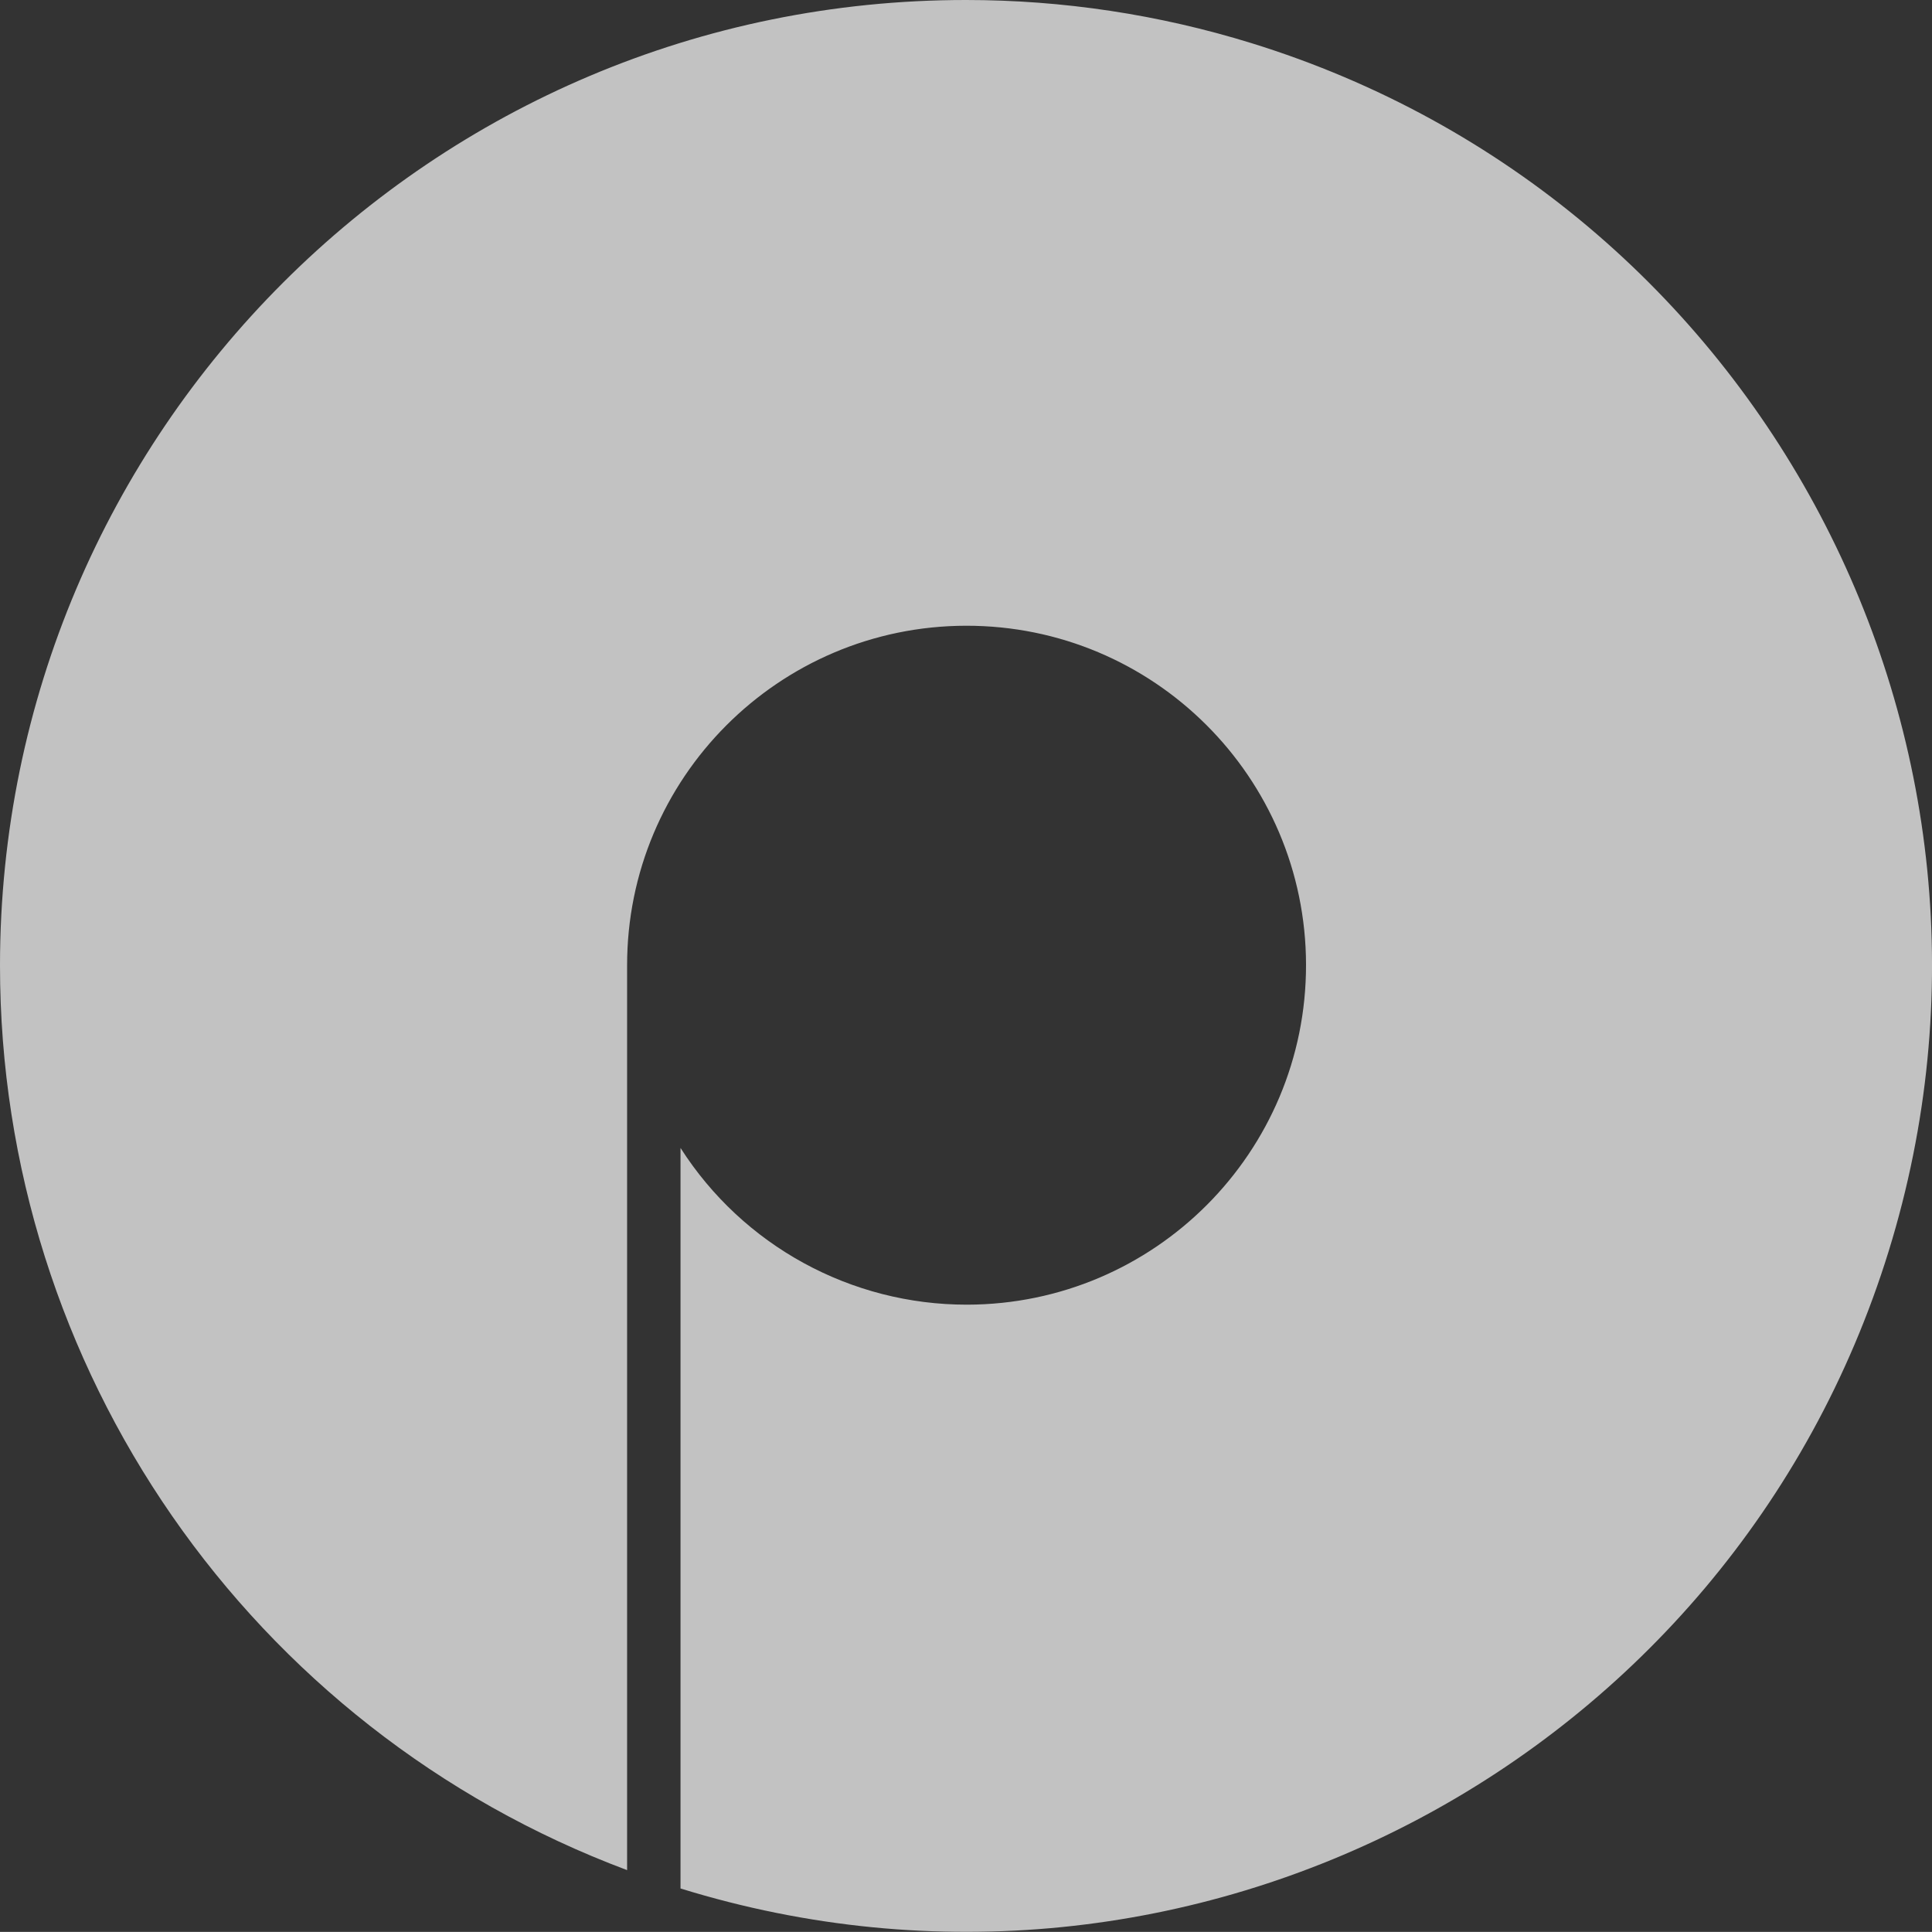 <?xml version="1.0" encoding="UTF-8"?><svg id="_レイヤー_2" xmlns="http://www.w3.org/2000/svg" viewBox="0 0 340 339.98"><rect x="0" y="0" width="340" height="339.98" fill="#333333" stroke="none"/><defs><style>.cls-1{opacity:.7;}.cls-2{fill:#fff;stroke-width:0px;}</style></defs><g id="_レイヤー_1-2"><g class="cls-1"><path class="cls-2" d="M170.01,0C76.15-.03.03,76.03,0,169.89c-.02,70.9,43.96,134.36,110.36,159.22v-159.16c-.05-32.99,26.66-59.78,59.65-59.83,32.99-.05,59.78,26.66,59.83,59.65.05,32.99-26.66,59.78-59.65,59.83-20.42.03-39.44-10.37-50.43-27.58v130.32c89.68,27.74,184.87-22.47,212.61-112.14,27.74-89.68-22.47-184.87-112.14-212.61C203.96,2.56,187.03,0,170.01,0Z"/></g></g></svg>